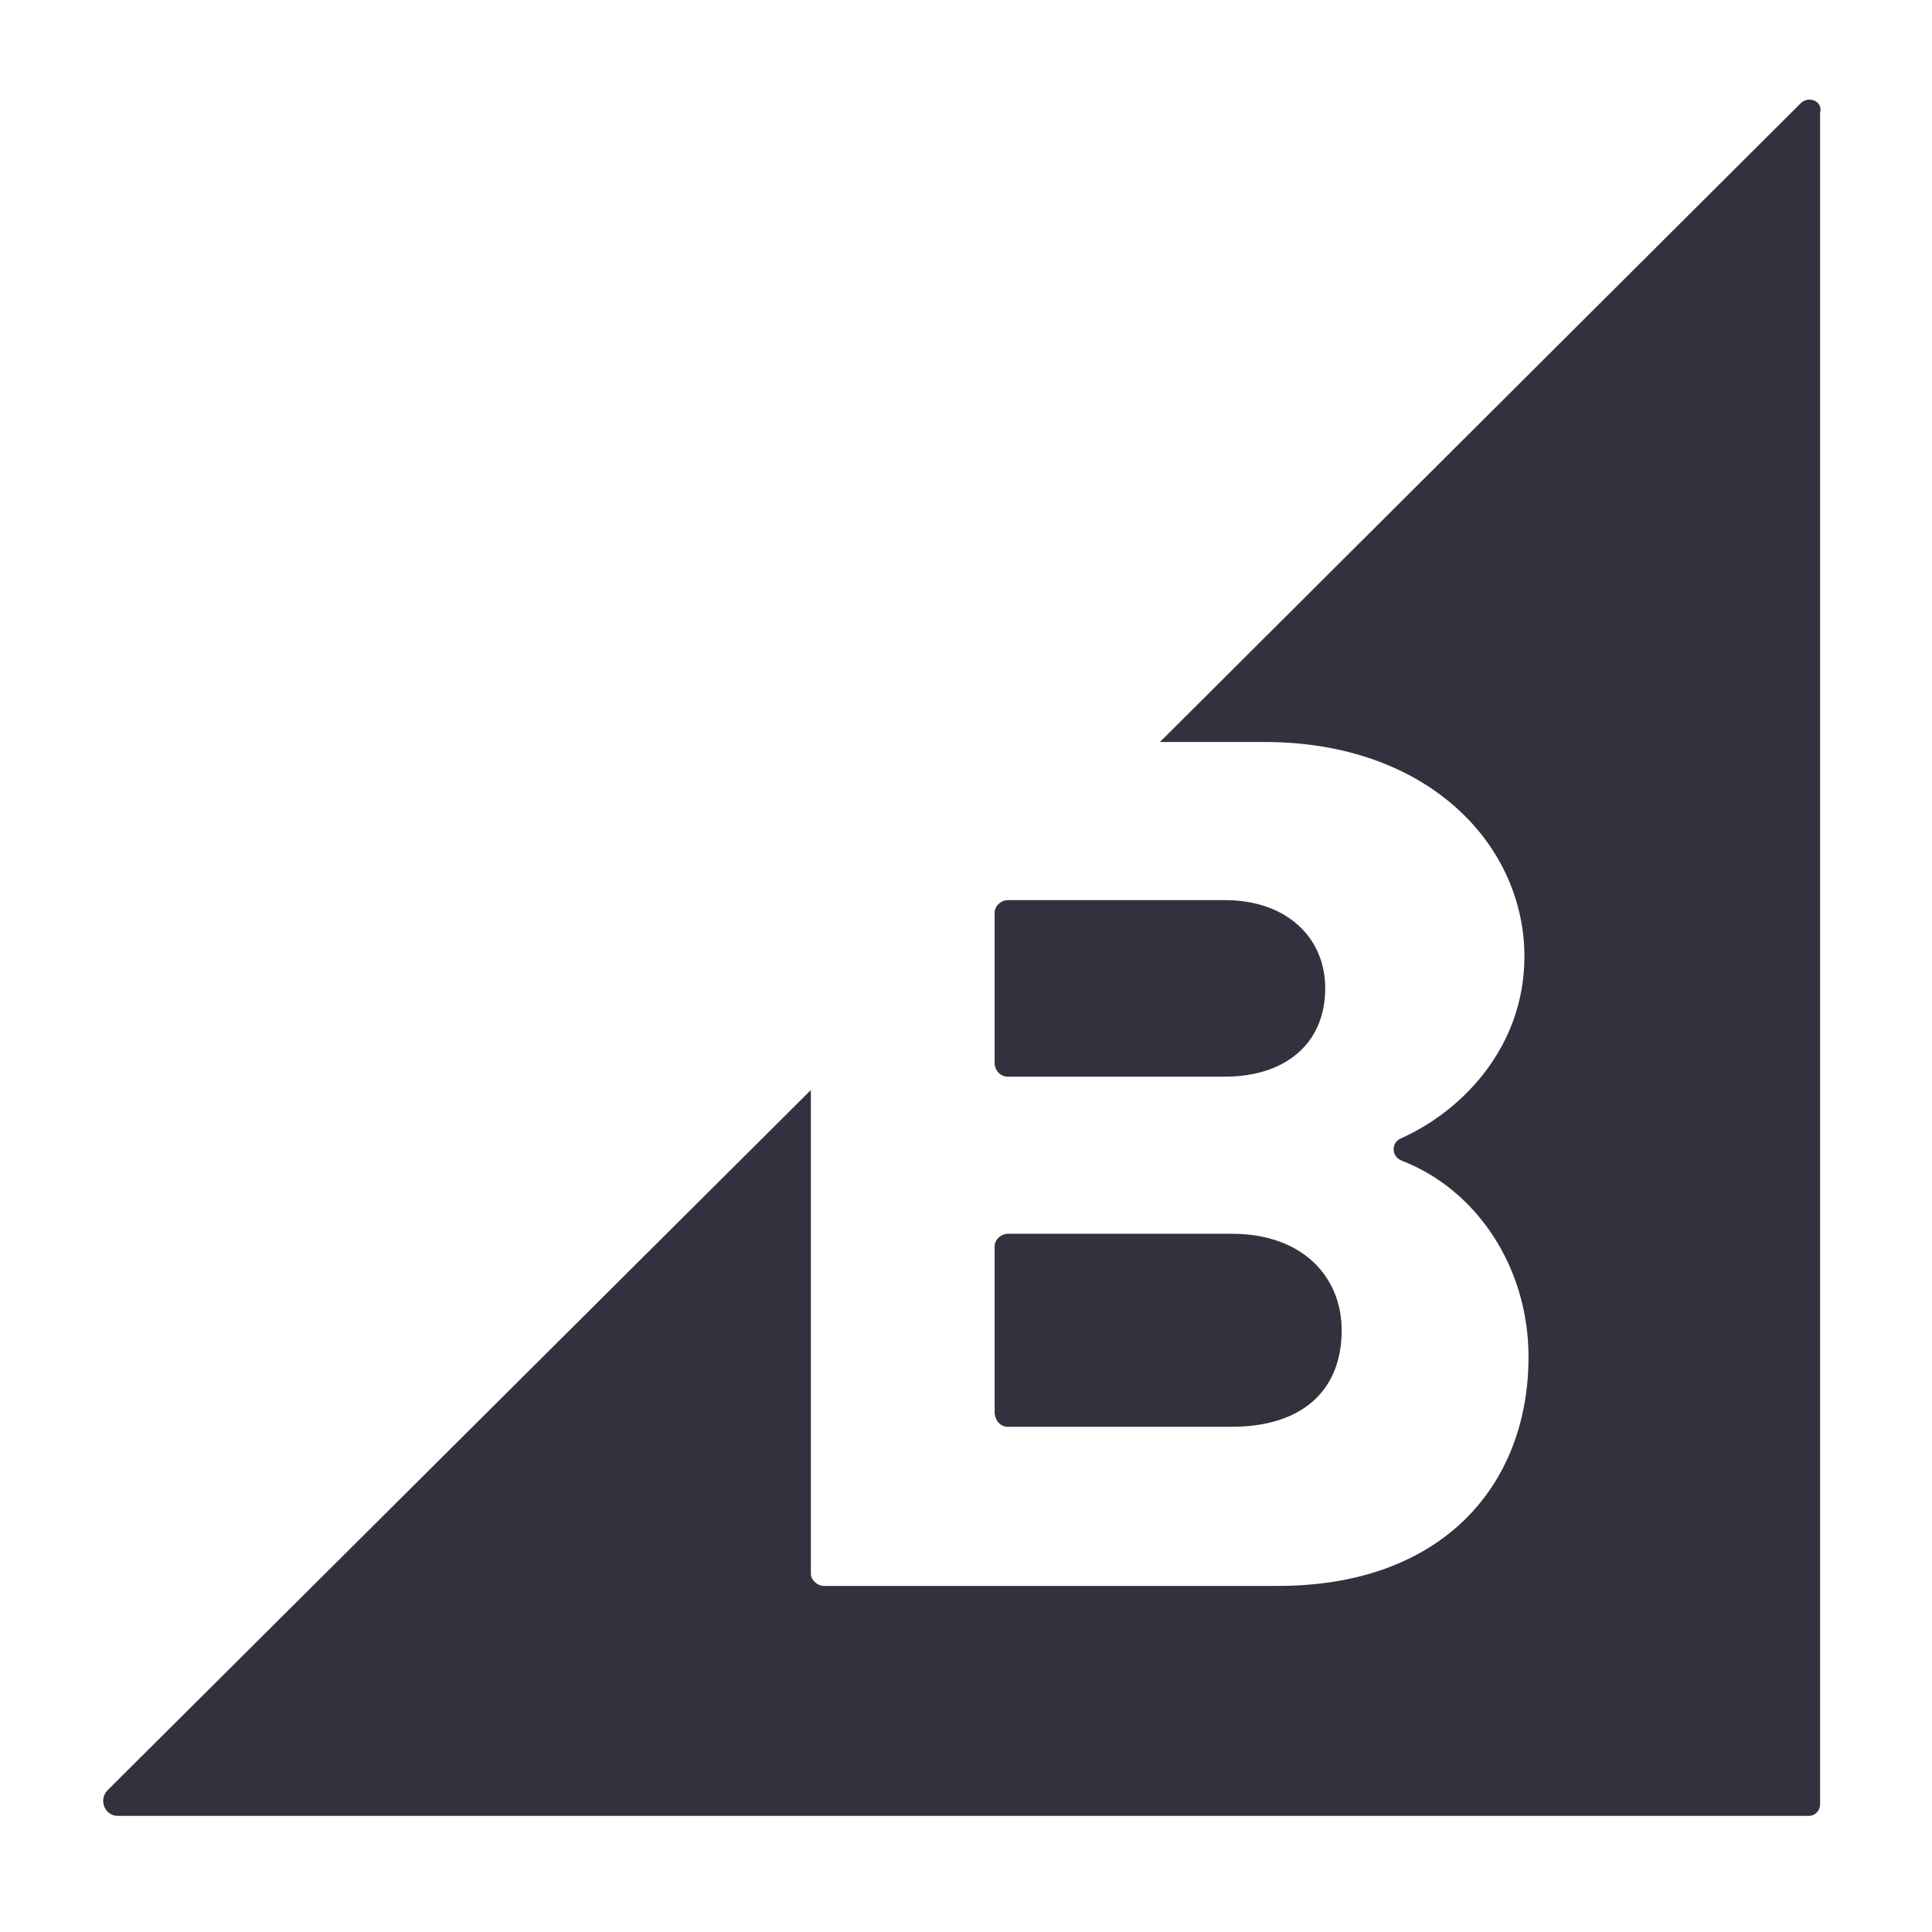 <svg width="90" height="90" viewBox="0 0 90 90" fill="none" xmlns="http://www.w3.org/2000/svg">
<path d="M46.956 50.156H57.047C59.917 50.156 61.734 48.578 61.734 46.043C61.734 43.651 59.917 41.93 57.047 41.93H46.956C46.621 41.93 46.334 42.217 46.334 42.504V49.582C46.382 49.917 46.621 50.156 46.956 50.156Z" fill="#34313F"/>
<path d="M46.956 66.465H57.382C60.587 66.465 62.5 64.839 62.5 61.969C62.5 59.482 60.682 57.473 57.382 57.473H46.956C46.621 57.473 46.334 57.76 46.334 58.047V65.843C46.382 66.226 46.621 66.465 46.956 66.465Z" fill="#34313F"/>
<path d="M83.878 4.816L54.034 34.565H58.913C66.517 34.565 71.013 39.347 71.013 44.56C71.013 48.673 68.239 51.686 65.274 53.026C64.795 53.217 64.795 53.886 65.321 54.078C68.765 55.417 71.204 59.004 71.204 63.213C71.204 69.143 67.234 73.878 59.534 73.878H38.395C38.06 73.878 37.773 73.591 37.773 73.304V50.778L5.012 83.395C4.582 83.826 4.869 84.591 5.49 84.591H84.261C84.548 84.591 84.787 84.352 84.787 84.065V5.247C84.93 4.721 84.261 4.434 83.878 4.816Z" fill="#34313F"/>
</svg>

